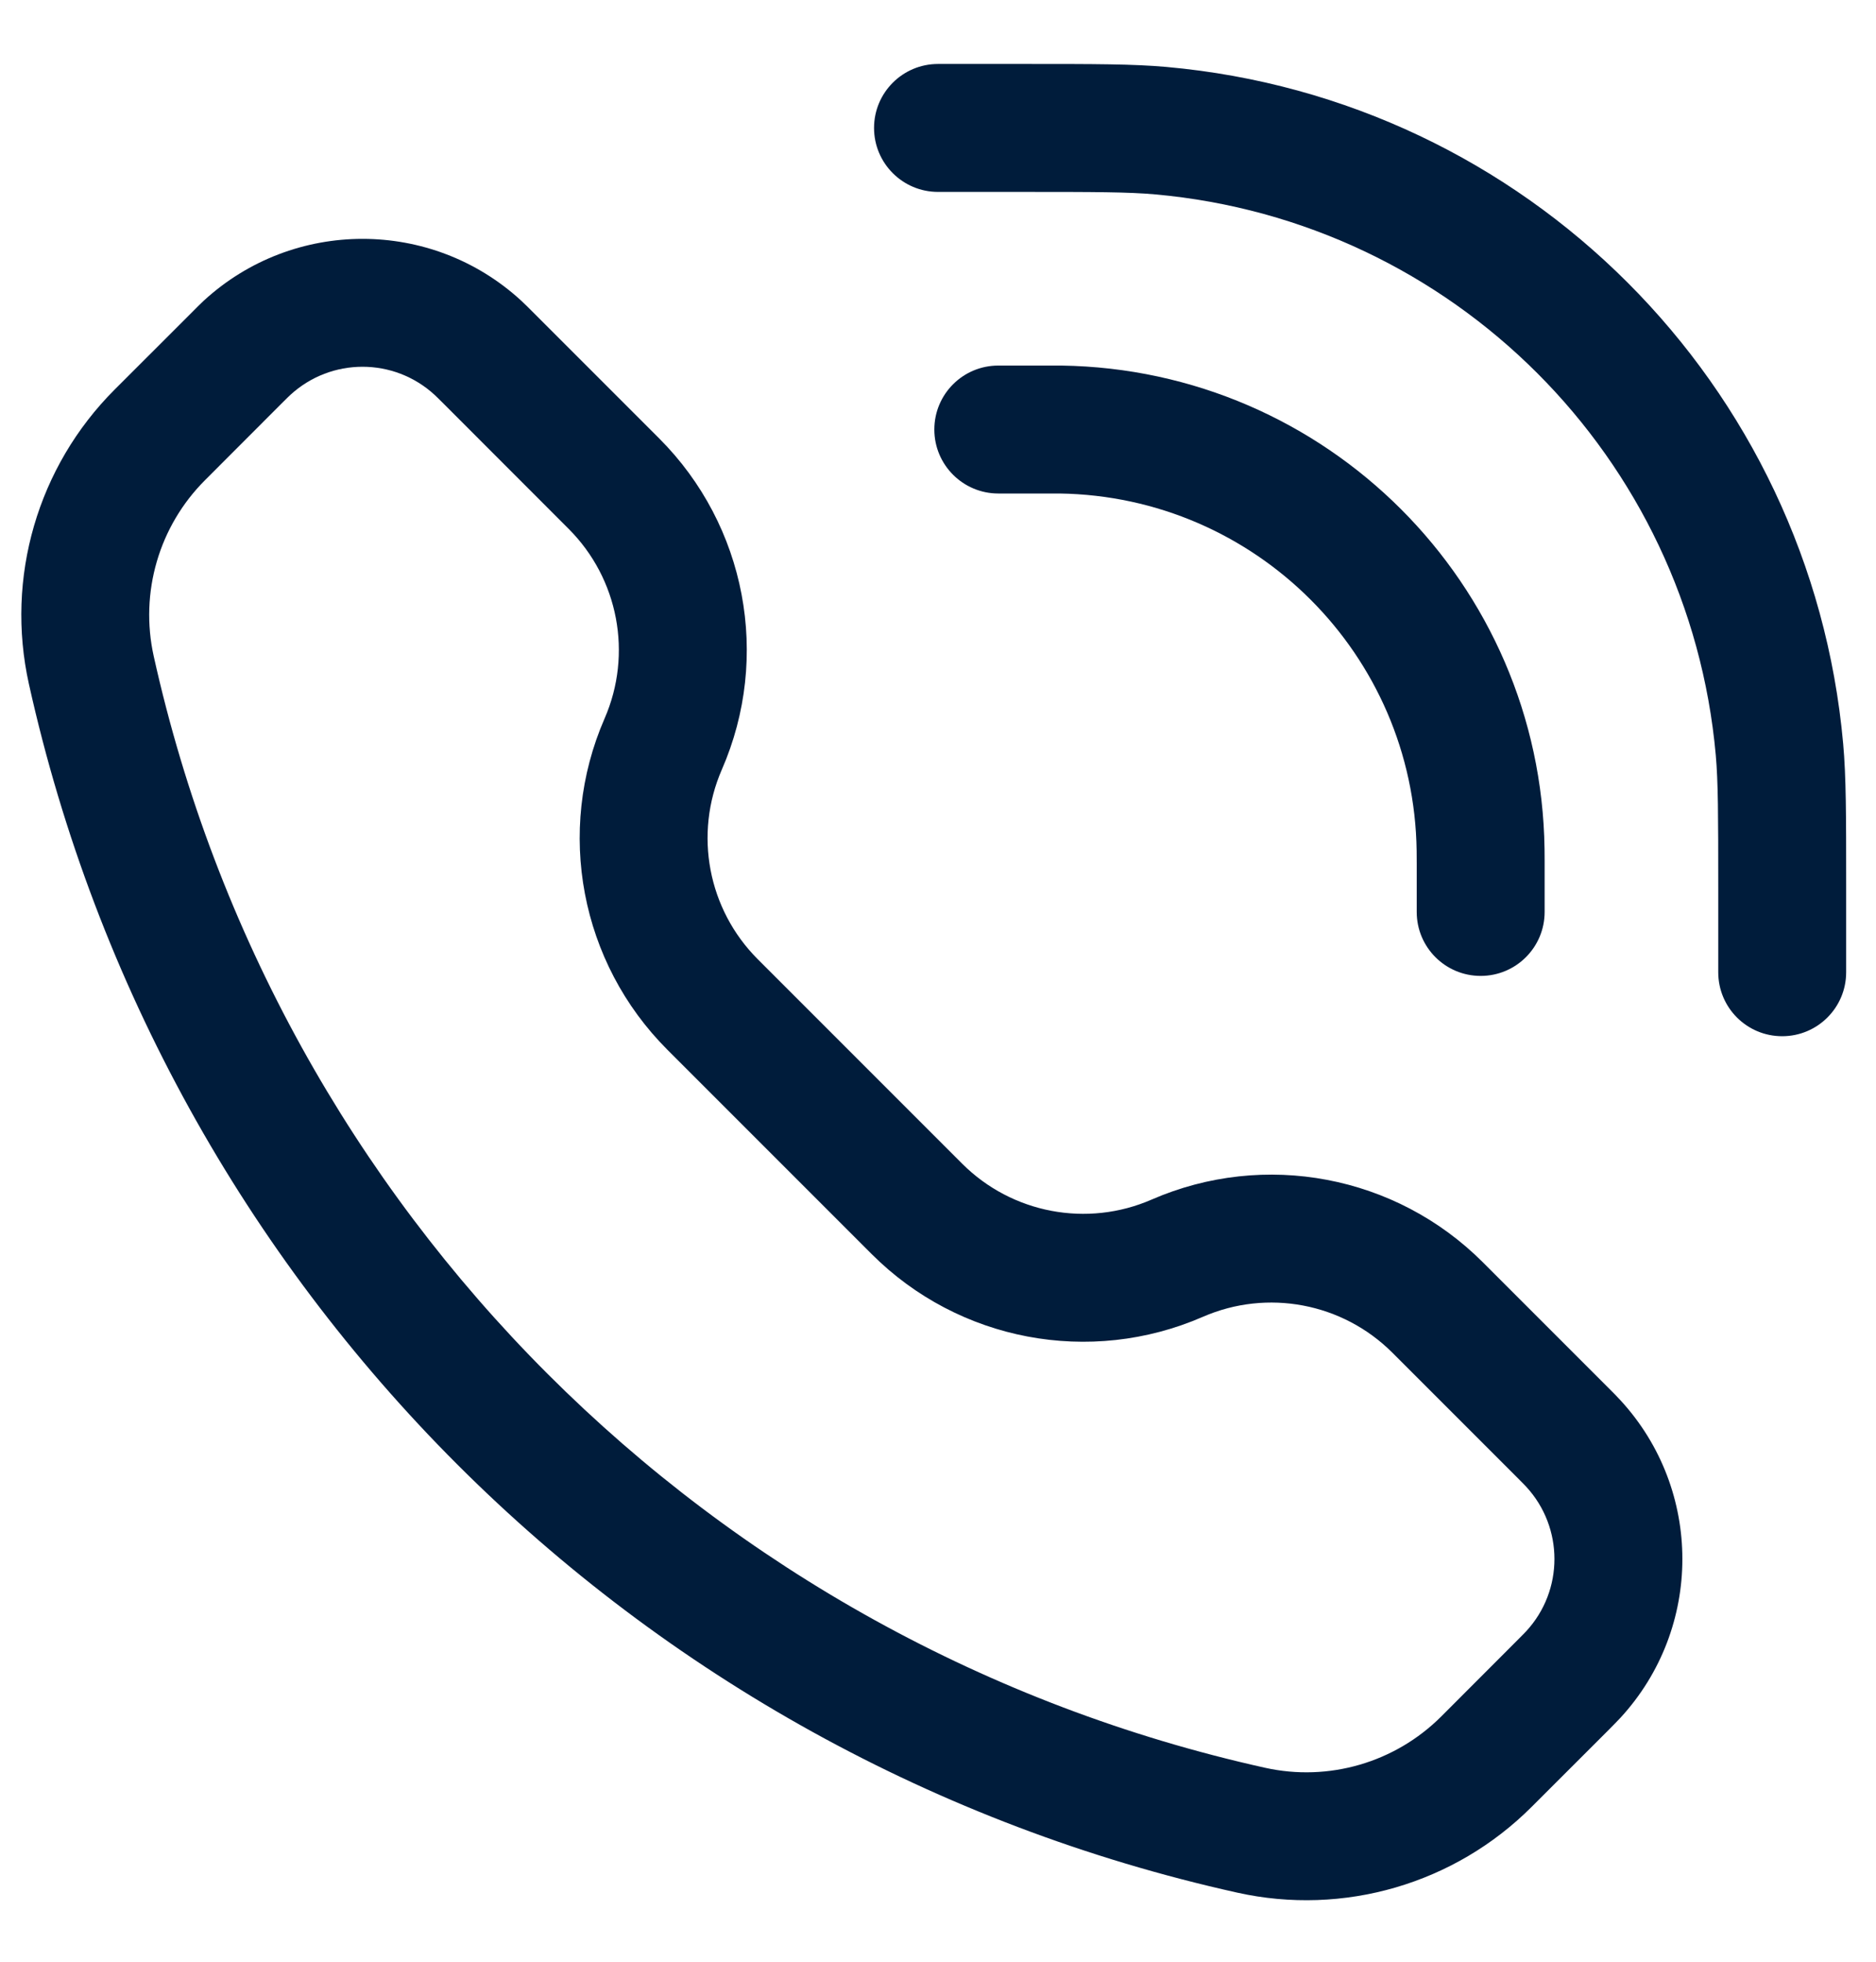 <svg width="22" height="23" viewBox="0 0 22 23" fill="none" xmlns="http://www.w3.org/2000/svg">
<g id="Calling 1">
<g id="Vector">
<path d="M11.99 2.25C12.851 2.25 13.232 2.251 13.546 2.279C17.039 2.592 19.808 5.36 20.121 8.853C20.149 9.168 20.15 9.549 20.15 10.409V11.399C20.15 11.814 20.485 12.149 20.9 12.149C21.314 12.149 21.65 11.814 21.65 11.399V10.359C21.65 9.562 21.65 9.109 21.615 8.72C21.237 4.504 17.896 1.162 13.68 0.785C13.29 0.75 12.837 0.75 12.04 0.75H11C10.586 0.75 10.25 1.086 10.25 1.5C10.25 1.914 10.586 2.25 11 2.25L11.99 2.25Z" fill="#001C3B"/>
<path fill-rule="evenodd" clip-rule="evenodd" d="M6.112 3.525C5.06 2.559 3.443 2.559 2.39 3.525C2.347 3.565 2.301 3.611 2.242 3.671L1.344 4.568C0.441 5.471 0.062 6.773 0.339 8.02C1.911 15.094 7.436 20.618 14.509 22.19C15.756 22.467 17.058 22.088 17.961 21.185L18.859 20.288C18.918 20.228 18.964 20.182 19.004 20.139C19.971 19.087 19.971 17.47 19.004 16.418C18.964 16.374 18.918 16.328 18.859 16.269L17.389 14.799C16.369 13.779 14.829 13.488 13.506 14.064C12.749 14.394 11.867 14.227 11.283 13.643L8.886 11.246C8.302 10.662 8.135 9.78 8.465 9.023C9.042 7.701 8.75 6.16 7.73 5.14L6.261 3.671C6.201 3.611 6.155 3.565 6.112 3.525ZM3.405 4.63C3.884 4.19 4.619 4.19 5.097 4.63C5.113 4.645 5.135 4.666 5.211 4.742L6.669 6.201C7.253 6.785 7.42 7.667 7.09 8.424C6.514 9.746 6.806 11.287 7.826 12.307L10.223 14.704C11.243 15.724 12.783 16.015 14.106 15.439C14.863 15.109 15.745 15.276 16.329 15.86L17.787 17.318C17.863 17.394 17.884 17.416 17.899 17.432C18.339 17.911 18.339 18.646 17.899 19.124C17.884 19.14 17.863 19.162 17.787 19.238L16.901 20.125C16.36 20.665 15.581 20.892 14.835 20.726C8.329 19.28 3.249 14.2 1.803 7.695C1.637 6.948 1.864 6.169 2.405 5.629L3.291 4.742C3.367 4.666 3.389 4.645 3.405 4.63Z" fill="#001C3B"/>
<path d="M11.707 4.286C11.293 4.286 10.957 4.621 10.957 5.036C10.957 5.45 11.293 5.786 11.707 5.786H12.273C12.284 5.786 12.294 5.786 12.303 5.786C12.369 5.786 12.399 5.786 12.425 5.786C14.724 5.819 16.581 7.675 16.613 9.975C16.614 10.004 16.614 10.04 16.614 10.127V10.692C16.614 11.107 16.95 11.442 17.364 11.442C17.778 11.442 18.114 11.107 18.114 10.692V10.119C18.114 10.11 18.114 10.101 18.114 10.092C18.114 10.03 18.114 9.989 18.113 9.953C18.069 6.842 15.557 4.331 12.446 4.286C12.405 4.286 12.358 4.286 12.28 4.286H11.707Z" fill="#001C3B"/>
</g>
</g>
</svg>
